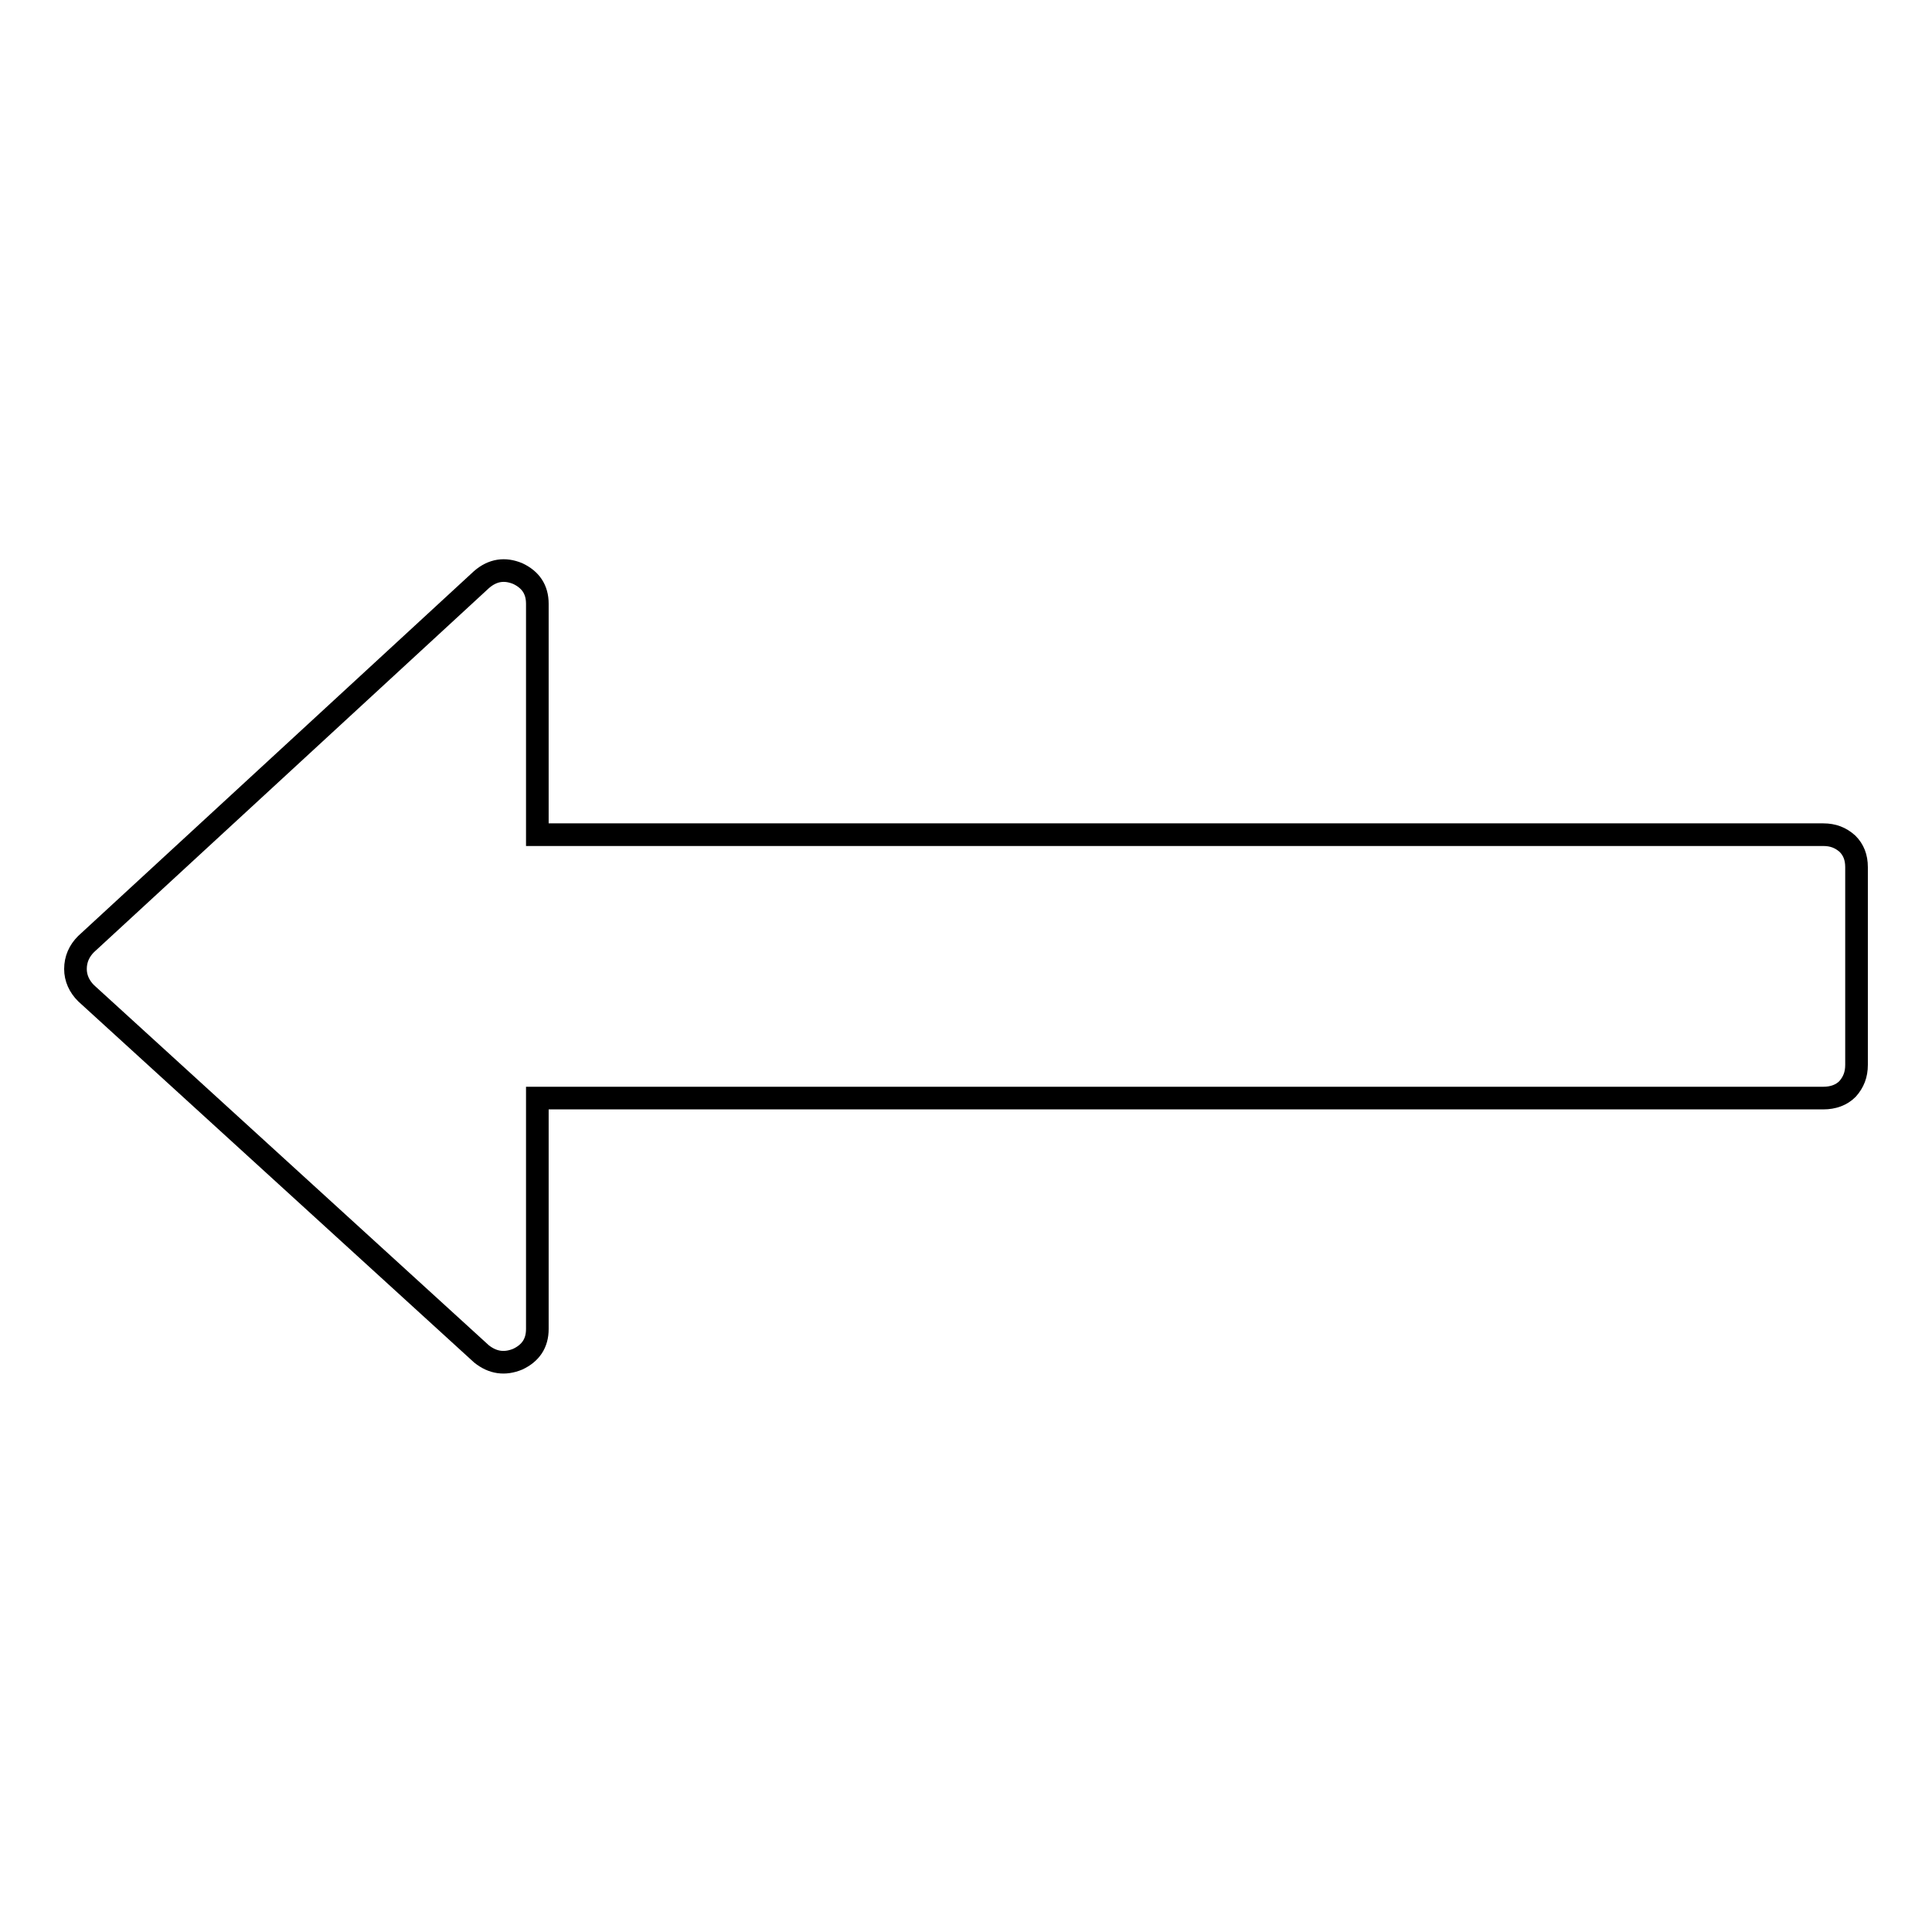 <?xml version="1.0" encoding="utf-8"?>
<!-- Svg Vector Icons : http://www.onlinewebfonts.com/icon -->
<!DOCTYPE svg PUBLIC "-//W3C//DTD SVG 1.1//EN" "http://www.w3.org/Graphics/SVG/1.1/DTD/svg11.dtd">
<svg version="1.1" xmlns="http://www.w3.org/2000/svg" xmlns:xlink="http://www.w3.org/1999/xlink" x="0px" y="0px" viewBox="0 0 256 256" enable-background="new 0 0 256 256" xml:space="preserve">
<g><g><path stroke-width="3" fill-opacity="0" stroke="#000000"  d="M246,114.9v26.2c0,1.3-0.4,2.3-1.2,3.2c-0.8,0.8-1.9,1.2-3.2,1.2H71.2v30.6c0,1.9-0.9,3.2-2.6,4c-1.7,0.7-3.3,0.5-4.8-0.7l-52.4-47.8c-0.9-0.9-1.4-2-1.4-3.2c0-1.3,0.5-2.4,1.4-3.3l52.4-48.3c1.5-1.3,3.1-1.5,4.8-0.8c1.7,0.8,2.6,2.1,2.6,4v30.6h170.4c1.3,0,2.3,0.4,3.2,1.2C245.6,112.6,246,113.6,246,114.9L246,114.9z"/></g></g>
</svg>